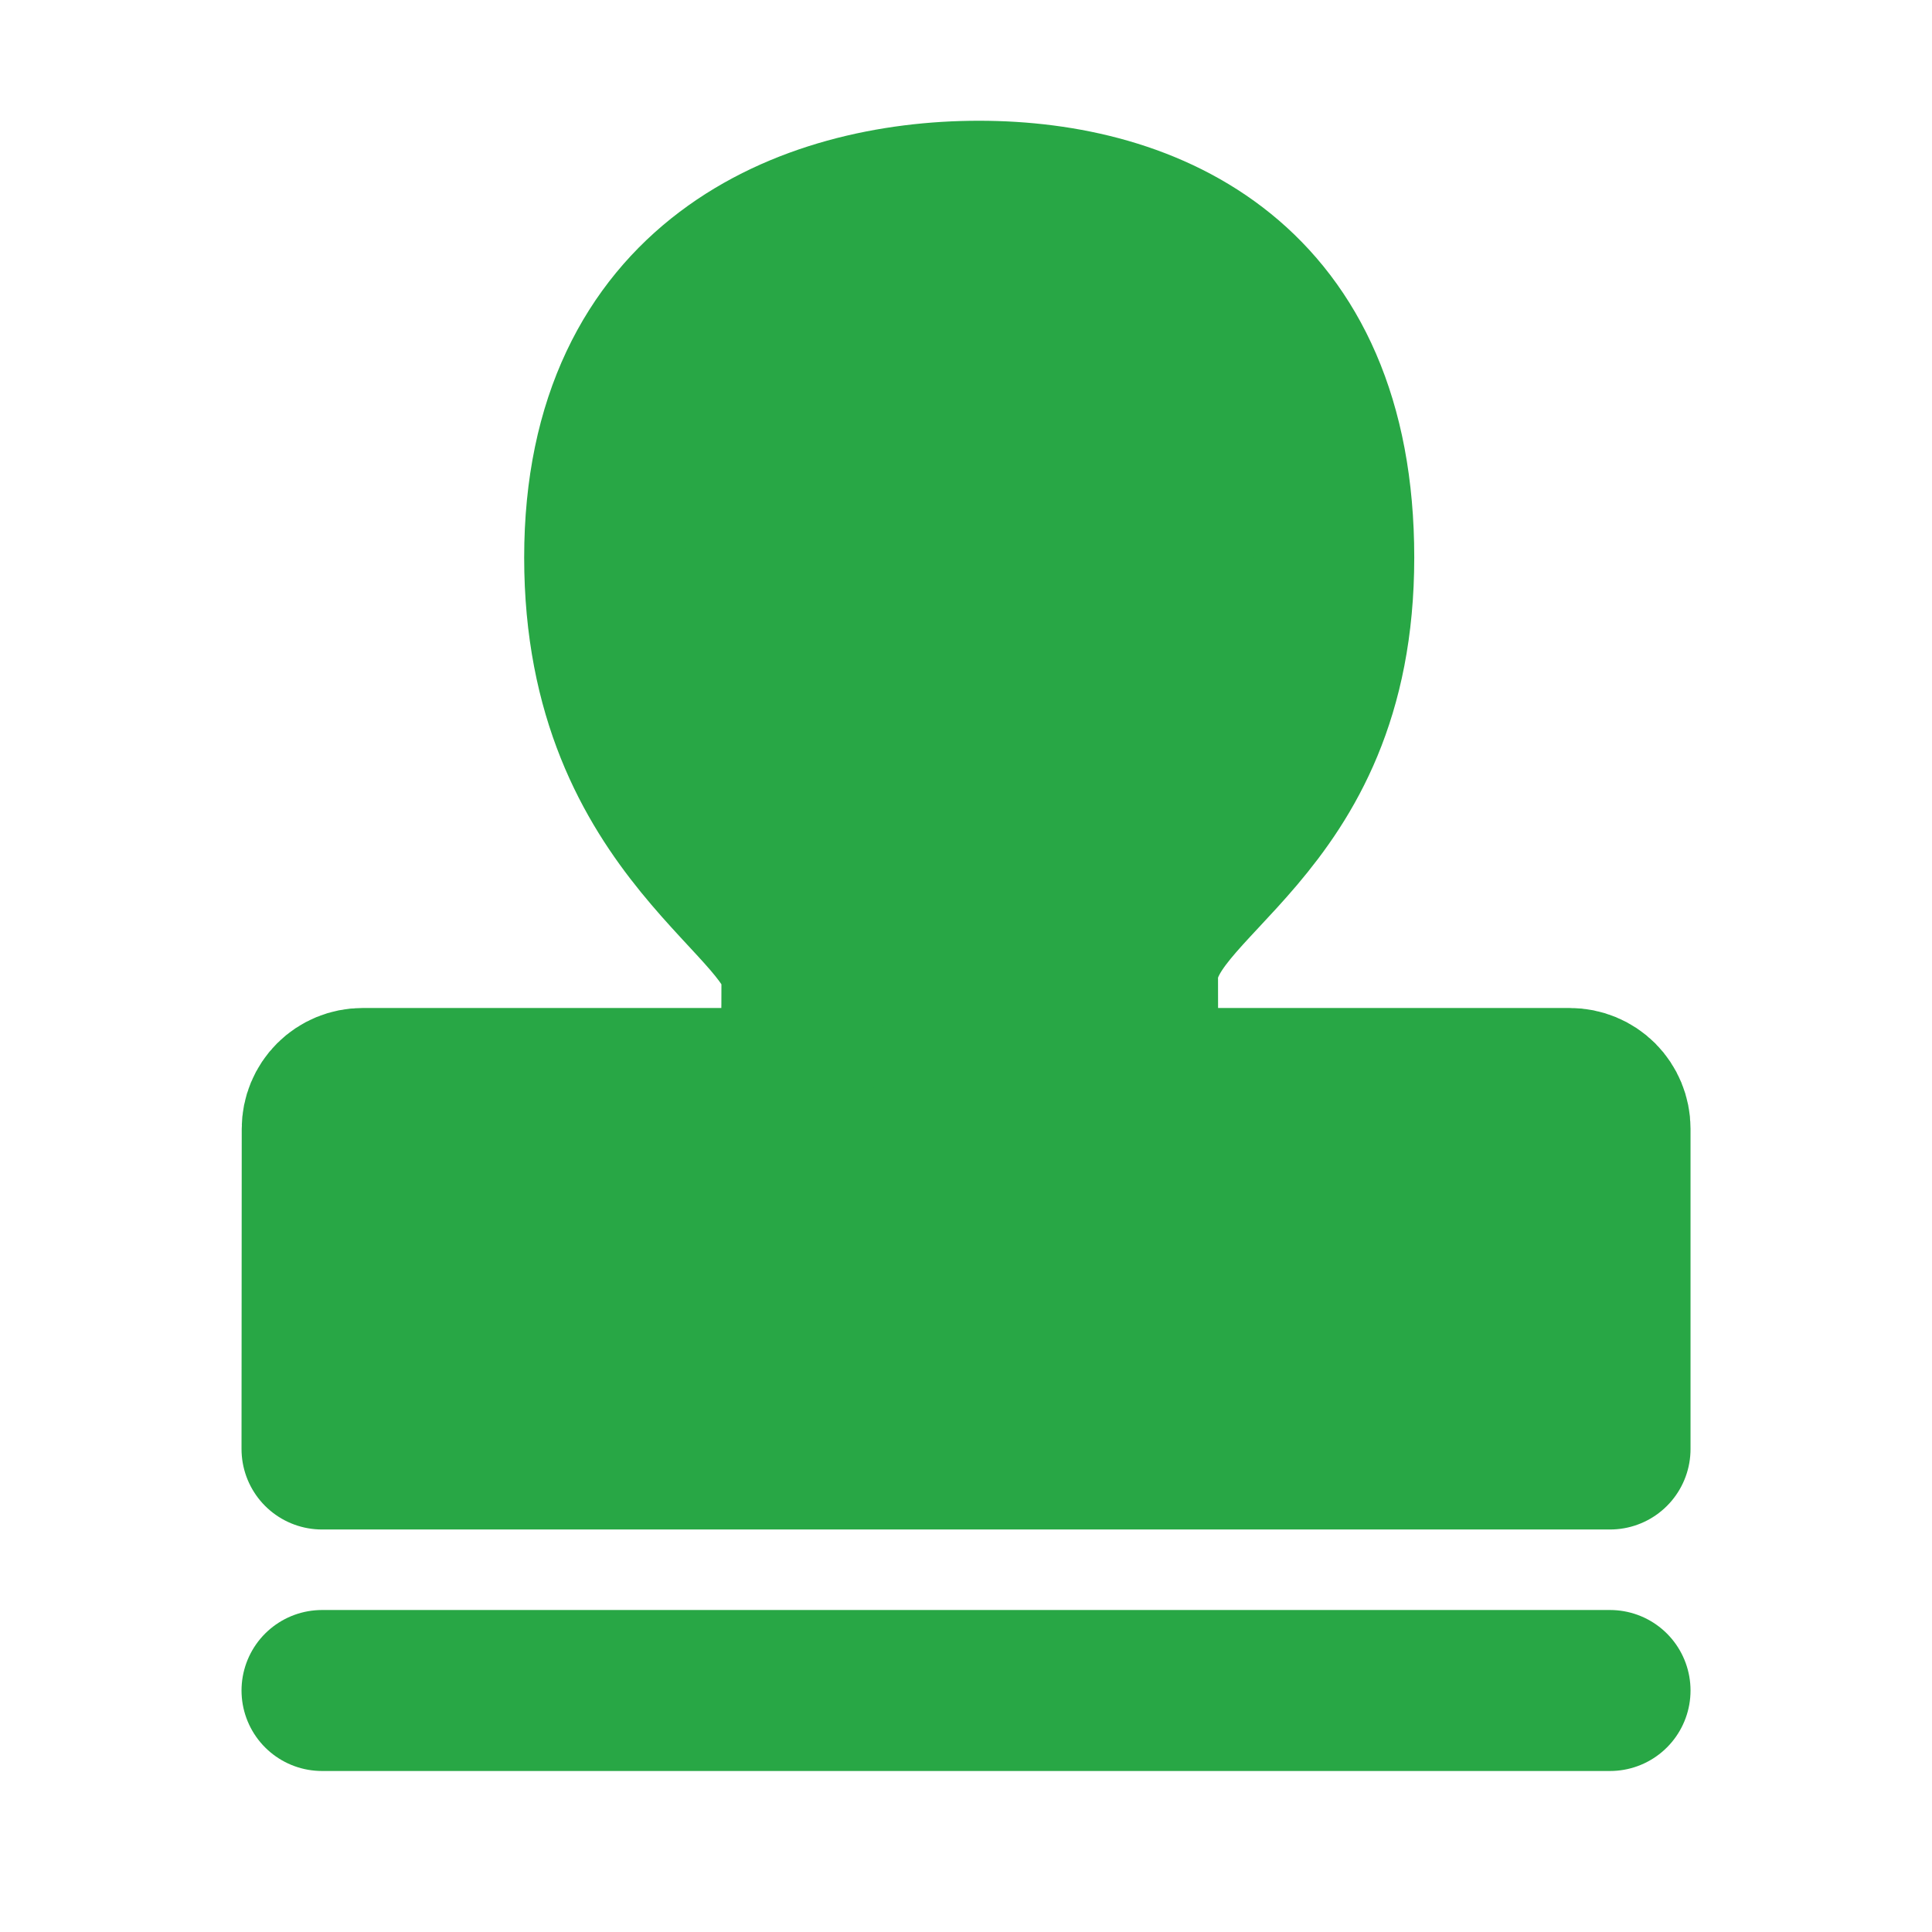 <svg width="37" height="37" viewBox="0 0 37 37" fill="none" xmlns="http://www.w3.org/2000/svg">
<path d="M6.167 27.75L6.171 21.616C6.171 21.412 6.252 21.216 6.397 21.071C6.541 20.927 6.737 20.846 6.942 20.846H14.652C15.362 20.846 15.358 20.215 15.358 18.715C15.358 17.215 11.58 15.952 11.58 10.678C11.58 5.405 15.494 3.854 18.747 3.854C22 3.854 25.543 5.405 25.543 10.678C25.543 15.952 21.785 16.79 21.785 18.715C21.785 20.64 21.785 20.846 22.386 20.846H30.064C30.268 20.846 30.464 20.927 30.609 21.071C30.753 21.216 30.834 21.412 30.834 21.616V27.75H6.167Z" fill="#28A745" stroke="#28A745" stroke-width="3.083" stroke-linejoin="round"/>
<path d="M6.167 32.375H30.834" stroke="#28A745" stroke-width="3.083" stroke-linecap="round" stroke-linejoin="round"/>
</svg>
